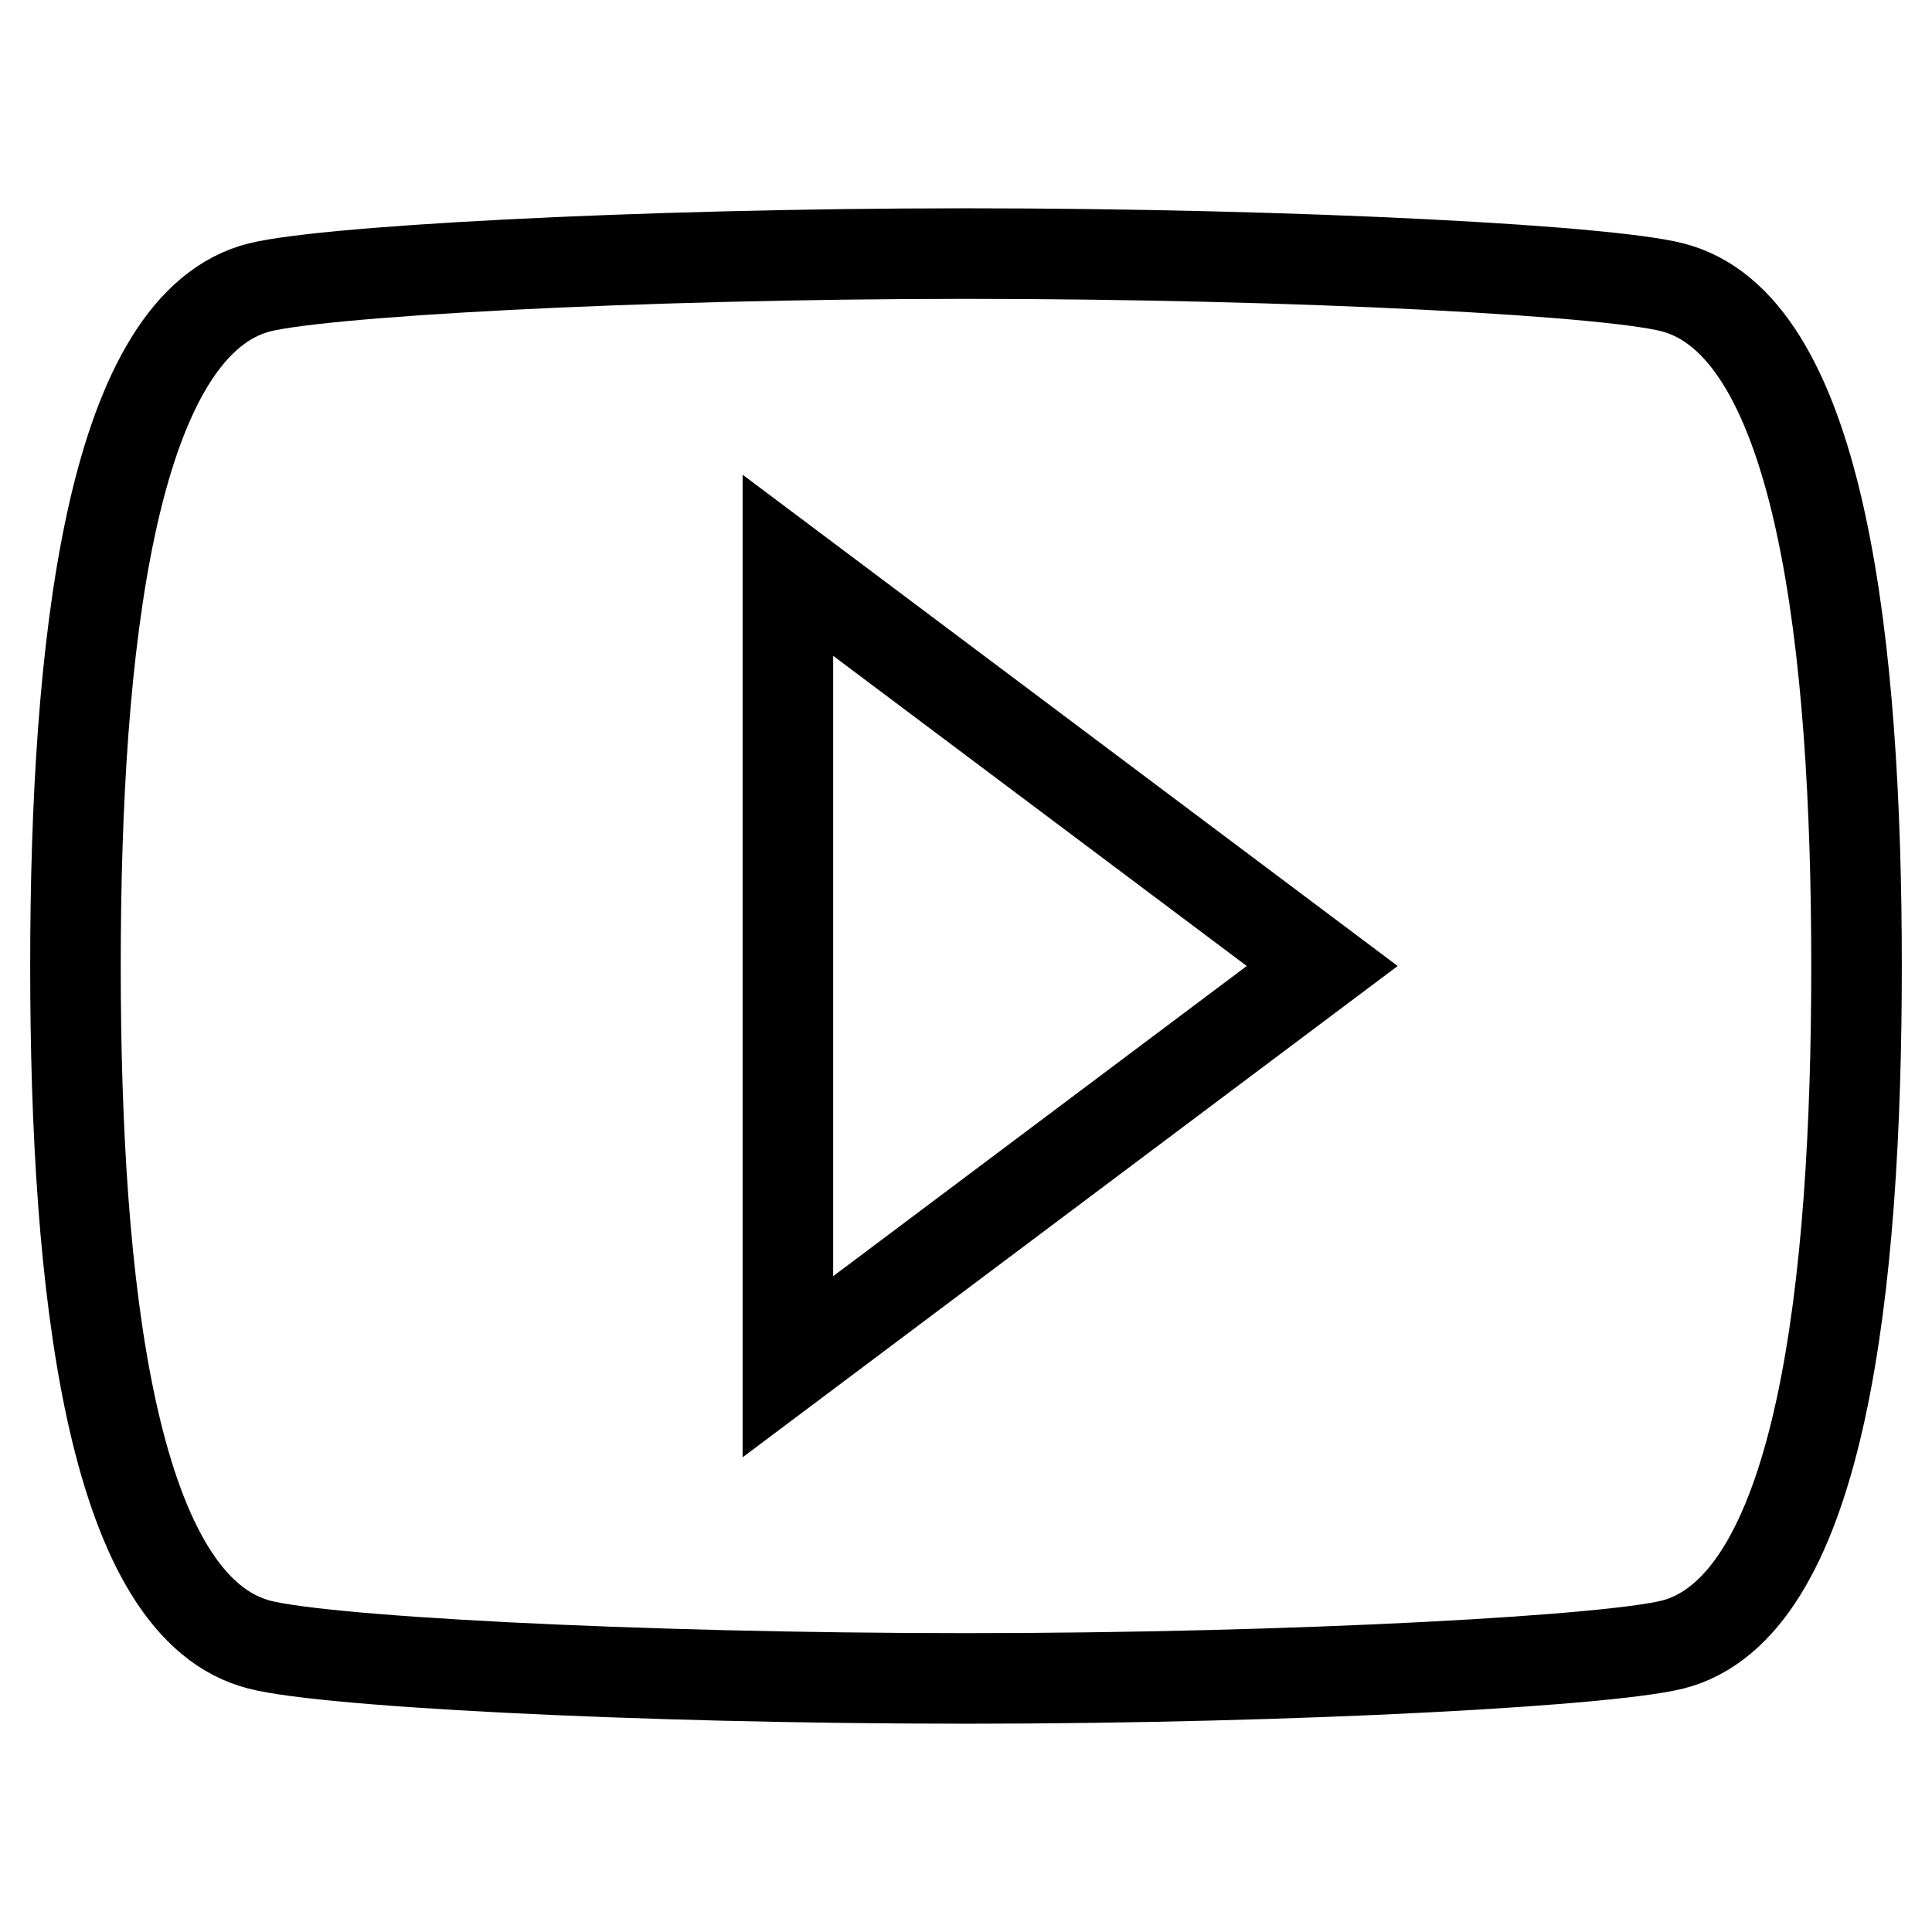 <?xml version="1.0" encoding="utf-8"?>
<!-- Svg Vector Icons : http://www.onlinewebfonts.com/icon -->
<!DOCTYPE svg PUBLIC "-//W3C//DTD SVG 1.1//EN" "http://www.w3.org/Graphics/SVG/1.1/DTD/svg11.dtd">
<svg version="1.1" xmlns="http://www.w3.org/2000/svg" xmlns:xlink="http://www.w3.org/1999/xlink" x="0px" y="0px" viewBox="0 0 256 256" enable-background="new 0 0 256 256" xml:space="preserve">
<g> <path stroke-width="12" fill-opacity="0" stroke="#000000"  d="M222.4,38.3c-7.1-2.4-50.7-4.7-94.4-4.7S40.7,36,33.6,38.3C14.7,44.2,10,85.5,10,128 c0,42.5,4.7,83.8,23.6,89.7c7.1,2.4,50.7,4.7,94.4,4.7s87.3-2.4,94.4-4.7c18.9-5.9,23.6-47.2,23.6-89.7 C246,85.5,241.3,44.2,222.4,38.3z M104.4,181.1V74.9l70.8,53.1L104.4,181.1z"/></g>
</svg>